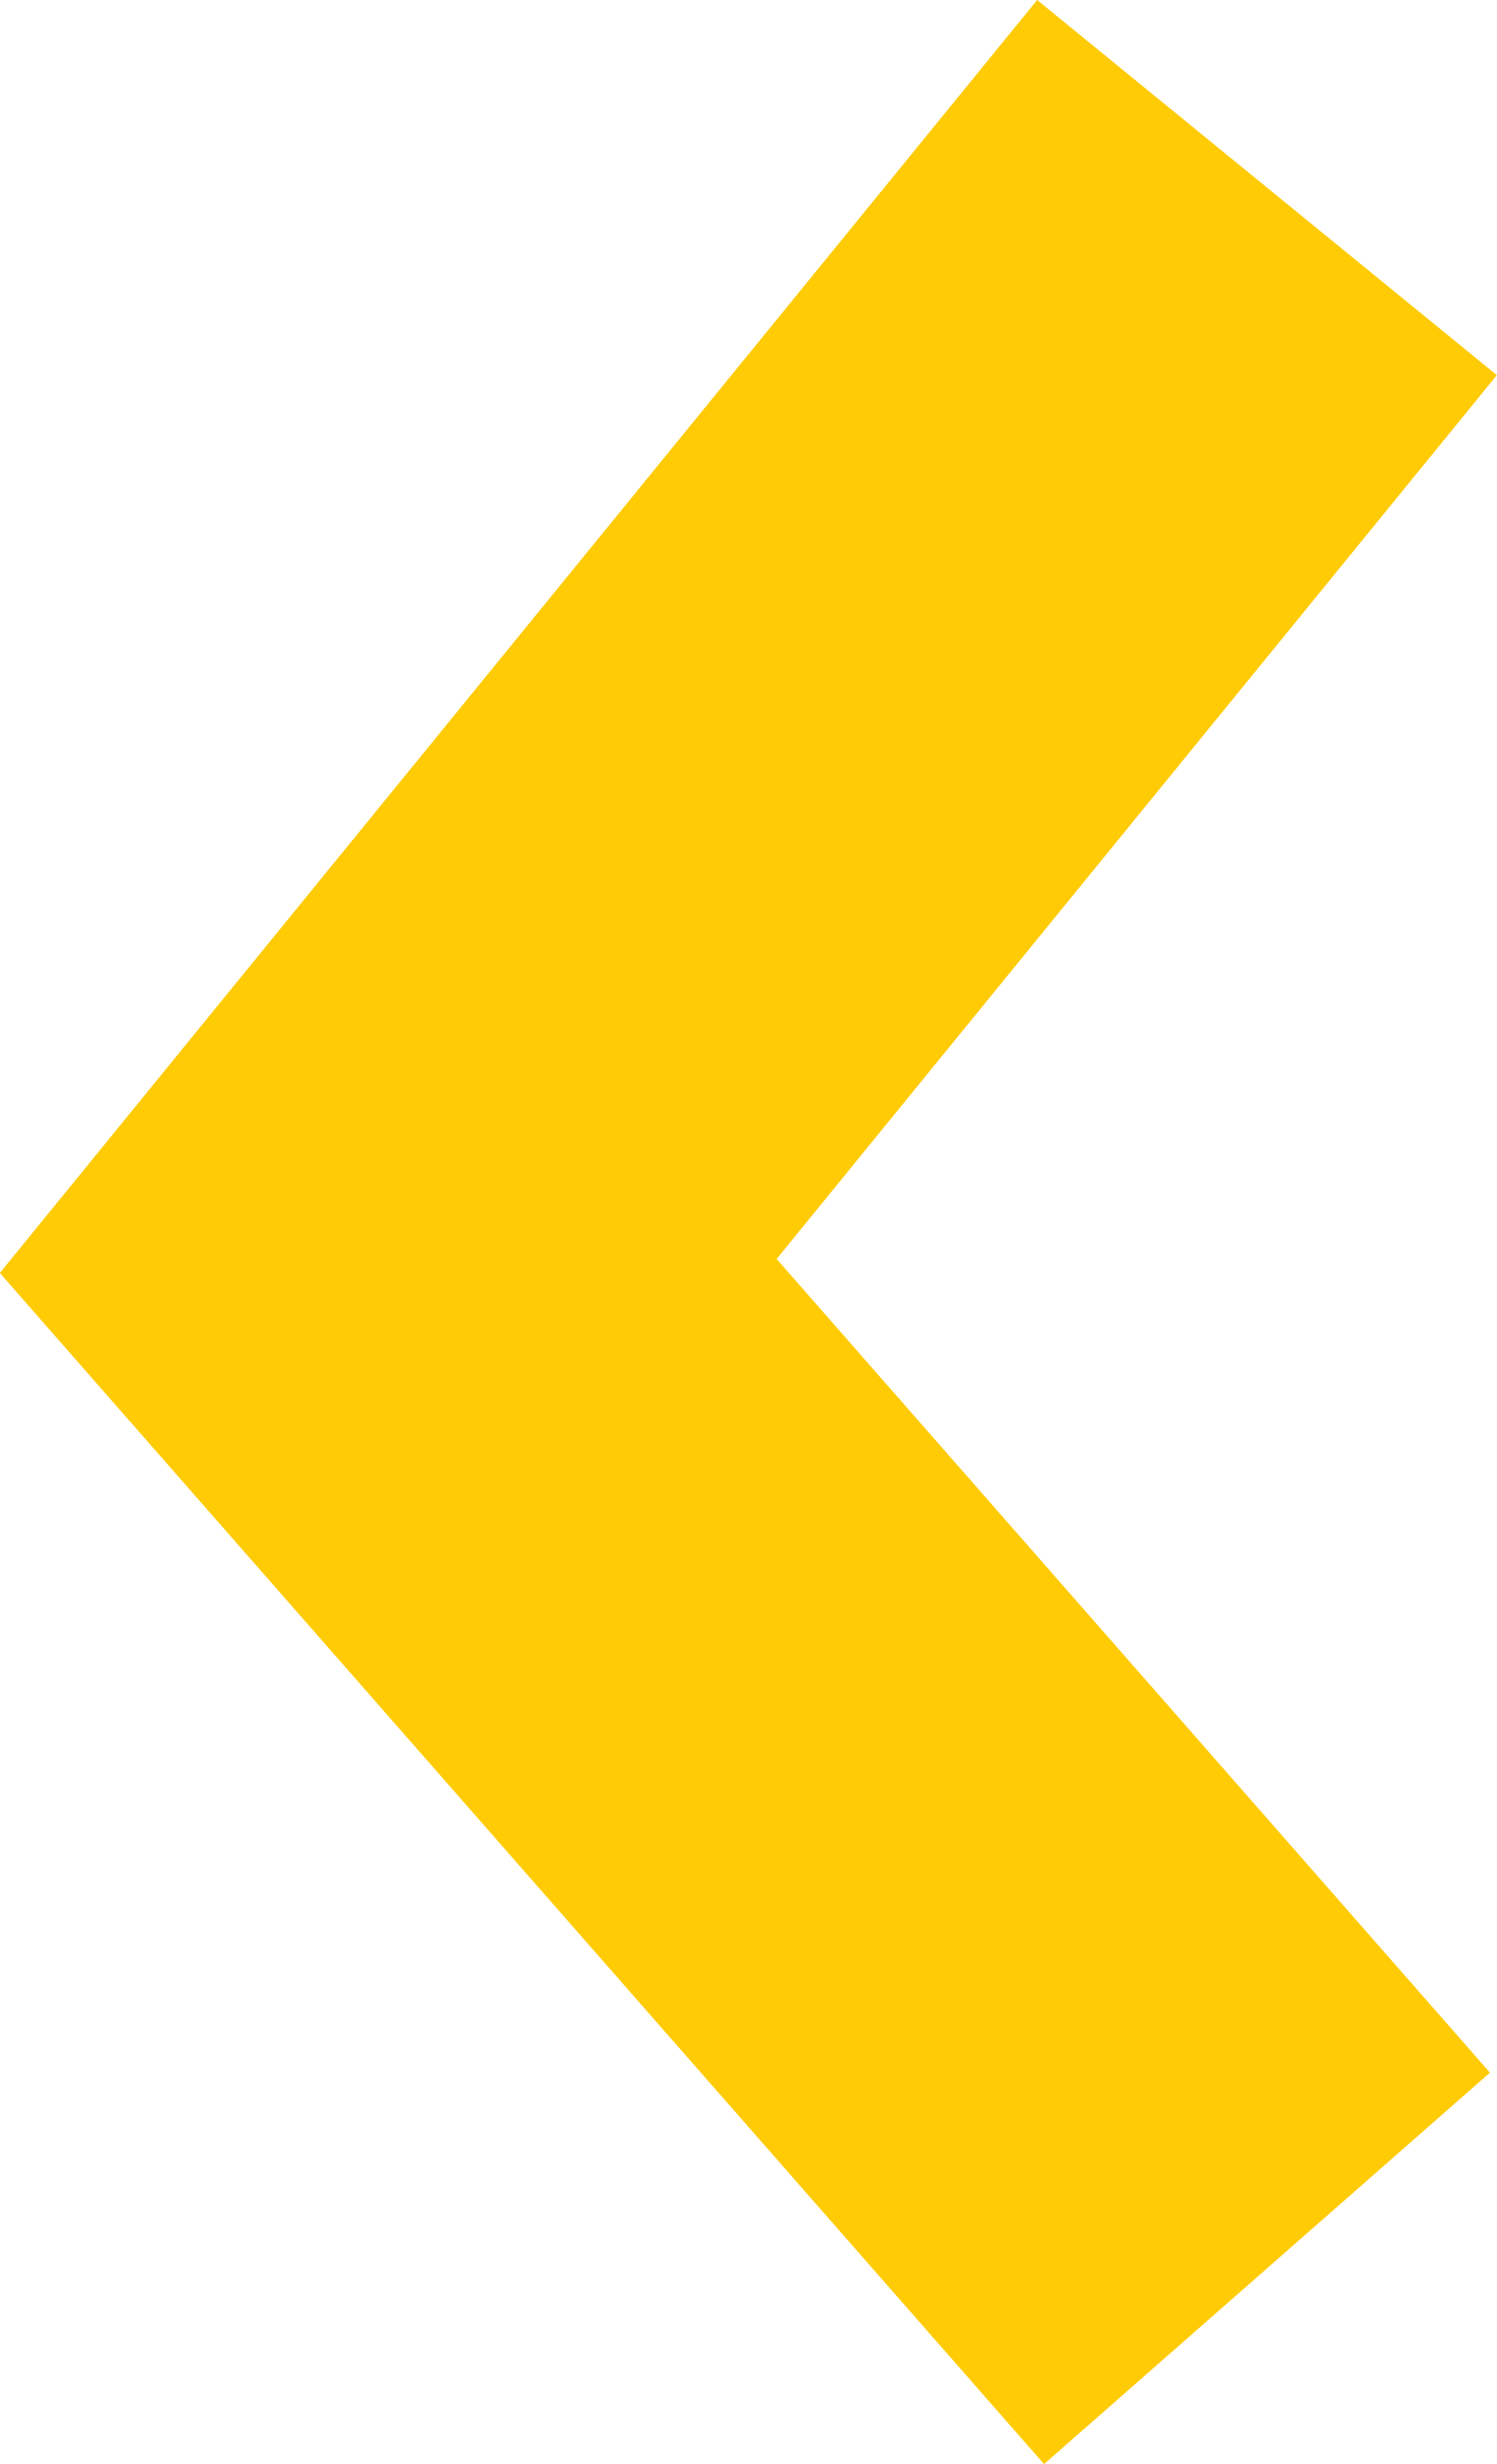 <svg xmlns="http://www.w3.org/2000/svg" viewBox="8304.436 215.669 10.095 16.606">
  <defs>
    <style>
      .cls-1 {
        fill: none;
        stroke: #ffcb05;
        stroke-width: 4px;
      }
    </style>
  </defs>
  <path id="Path_8257" data-name="Path 8257" class="cls-1" d="M9645.98,213.214l-5.926,7.267,5.926,6.755" transform="translate(-1333 3.719)"/>
</svg>
